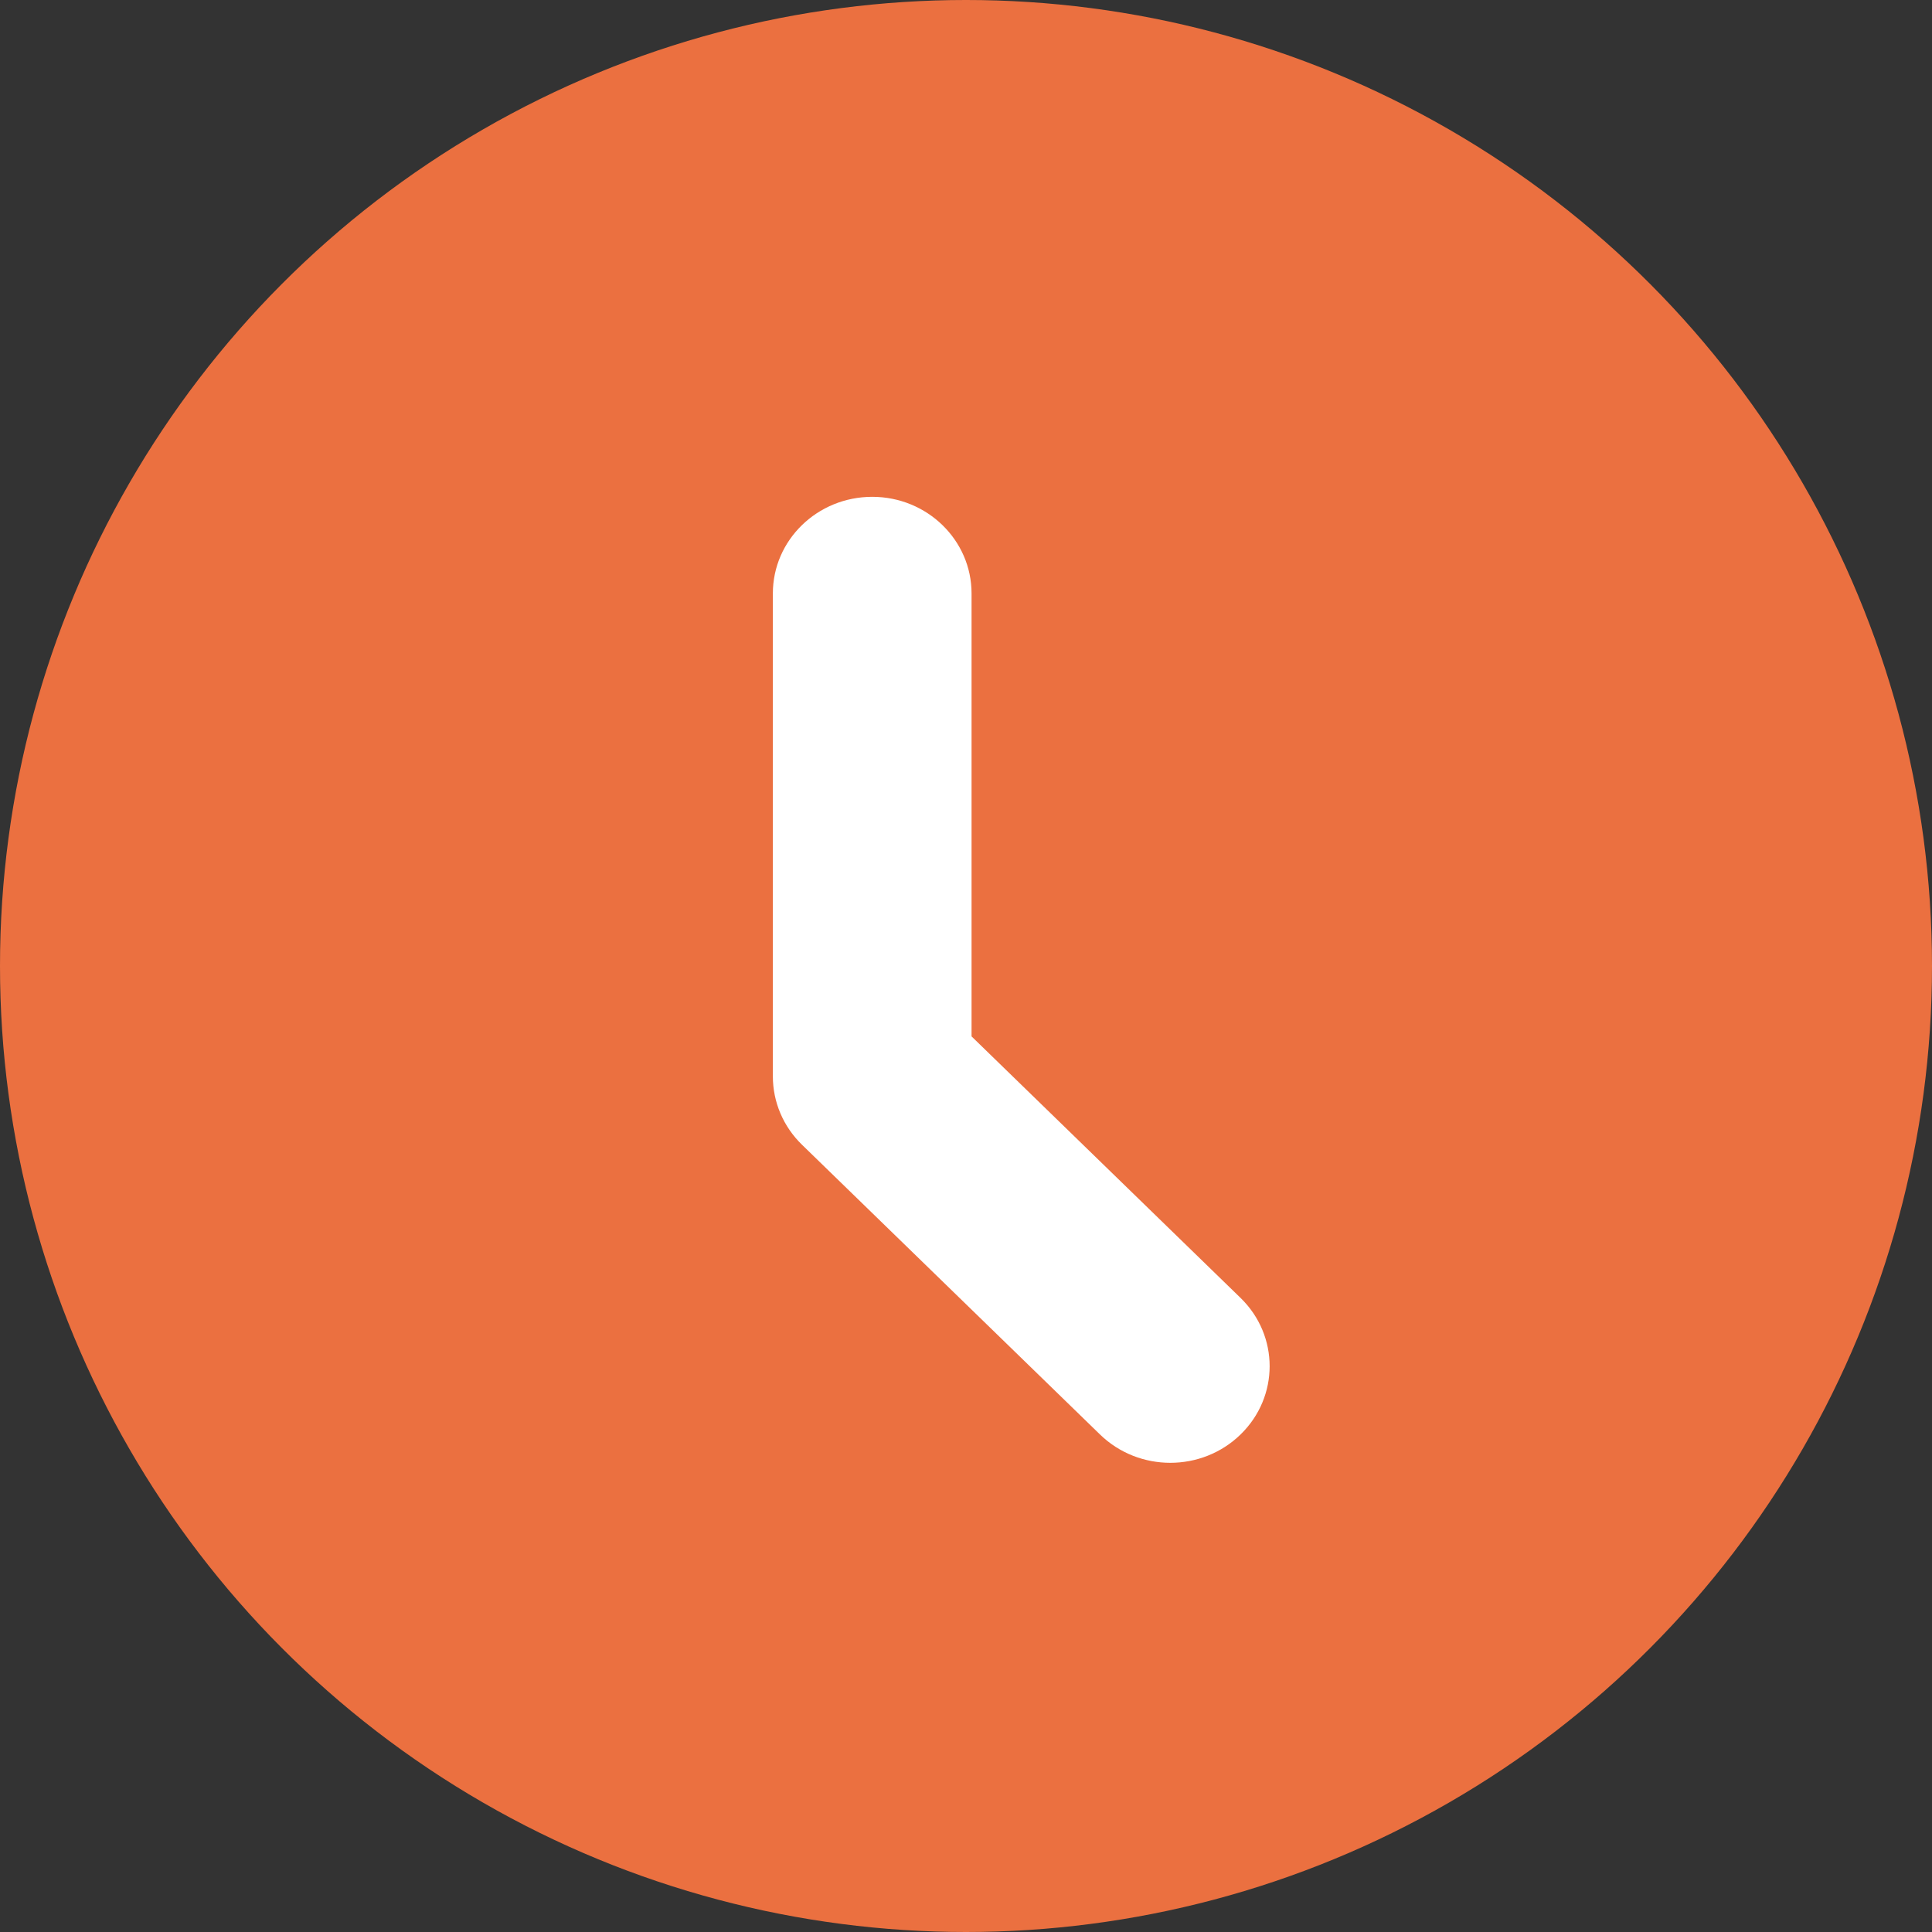 <svg width="32" height="32" viewBox="0 0 32 32" fill="none" xmlns="http://www.w3.org/2000/svg">
<rect x="0" y="0" width="32" height="32" fill="#333333" stroke="none"/>
<circle cx="16" cy="16" r="16" fill="#EB7040"/>
<path d="M16.092 9.829C16.092 8.945 15.355 8.229 14.447 8.229C13.538 8.229 12.801 8.945 12.801 9.829V17.828C12.801 18.253 12.974 18.66 13.283 18.96L18.22 23.76C18.863 24.385 19.905 24.385 20.547 23.76C21.19 23.135 21.19 22.122 20.547 21.497L16.092 17.166V9.829Z" fill="white"/>
</svg>

